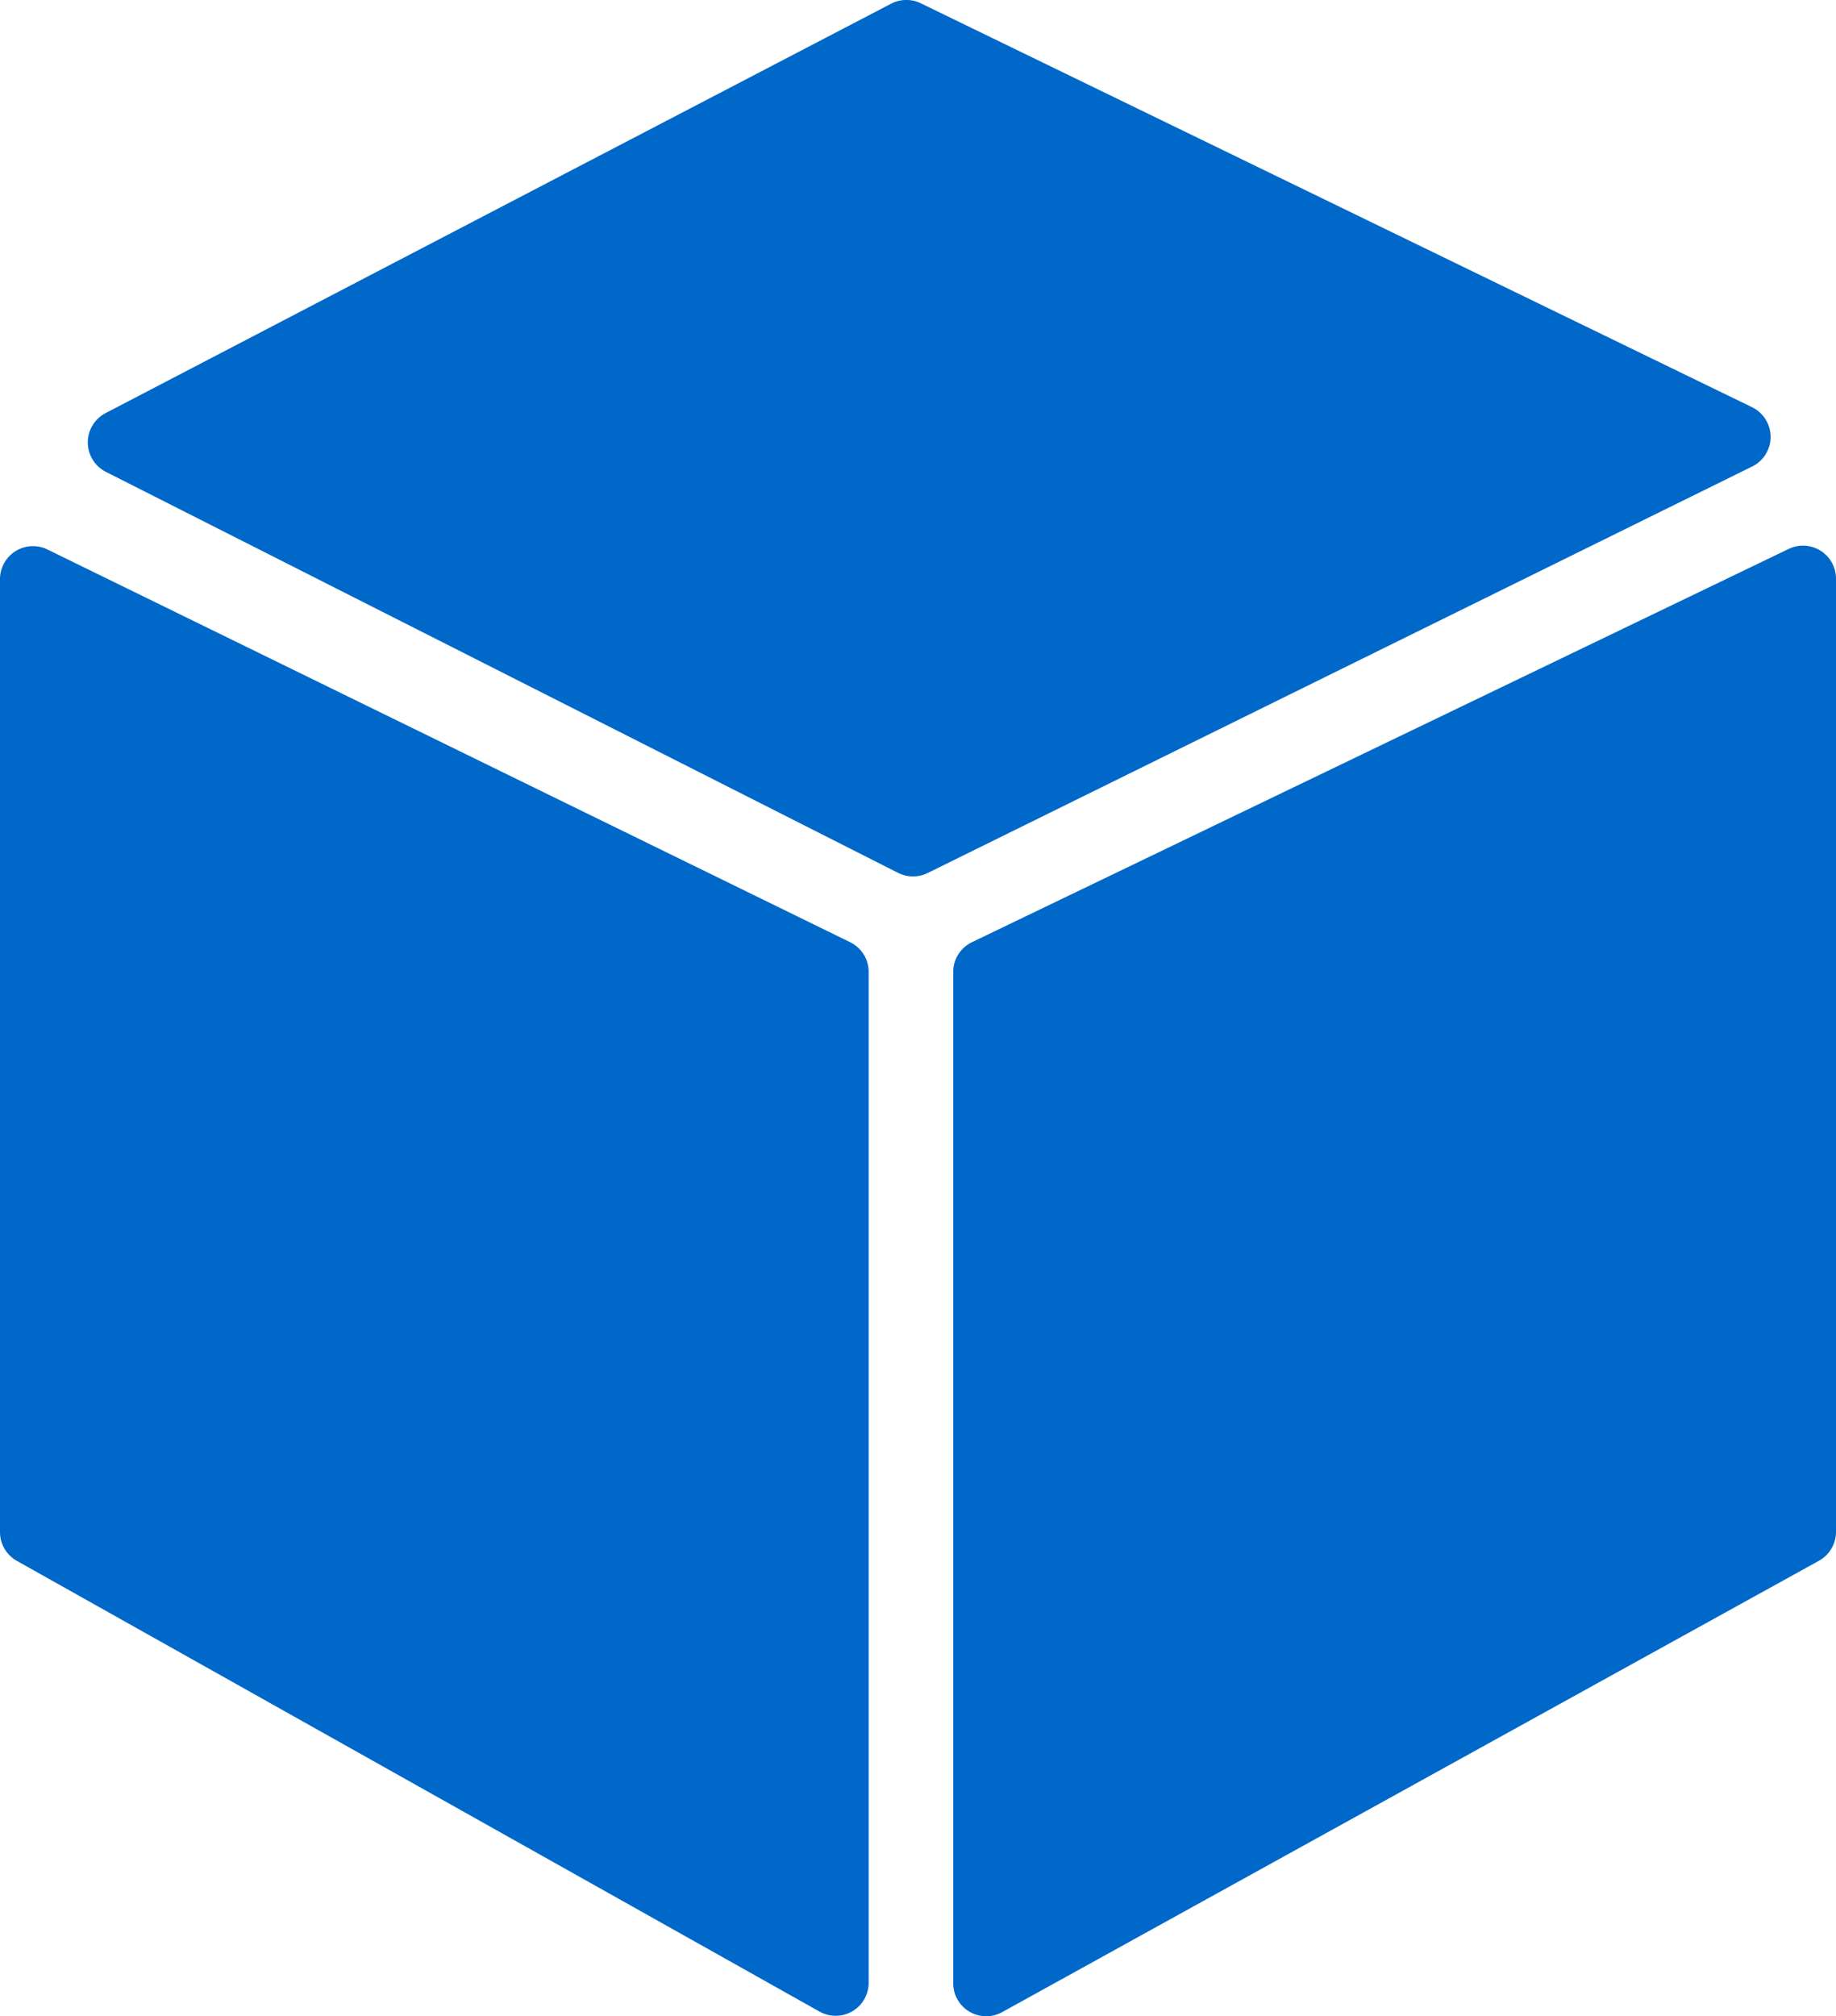 <svg xmlns="http://www.w3.org/2000/svg" viewBox="0 0 278.19 305.39"><defs><style>.cls-1{fill:#0068c8;}</style></defs><title>favicon</title><g id="Layer_2" data-name="Layer 2"><g id="Layer_1-2" data-name="Layer 1"><path class="cls-1" d="M16.05,71.47l120.06,60.75a5,5,0,0,0,4.46,0L265.46,70.67a5,5,0,0,0,0-9L139.52.5A5,5,0,0,0,135,.57l-119,62A5,5,0,0,0,16.05,71.47Z"/><path class="cls-1" d="M7.18,83.22,128.8,142.7a5,5,0,0,1,2.82,4.5V300.31a5,5,0,0,1-7.43,4.37L2.56,236.41A5,5,0,0,1,0,232V87.72A5,5,0,0,1,7.18,83.22Z"/><path class="cls-1" d="M271,83.15,147.28,142.7a5,5,0,0,0-2.85,4.52V300.38a5,5,0,0,0,7.41,4.38L275.59,236.4a5,5,0,0,0,2.6-4.38V87.67A5,5,0,0,0,271,83.15Z"/></g></g></svg>